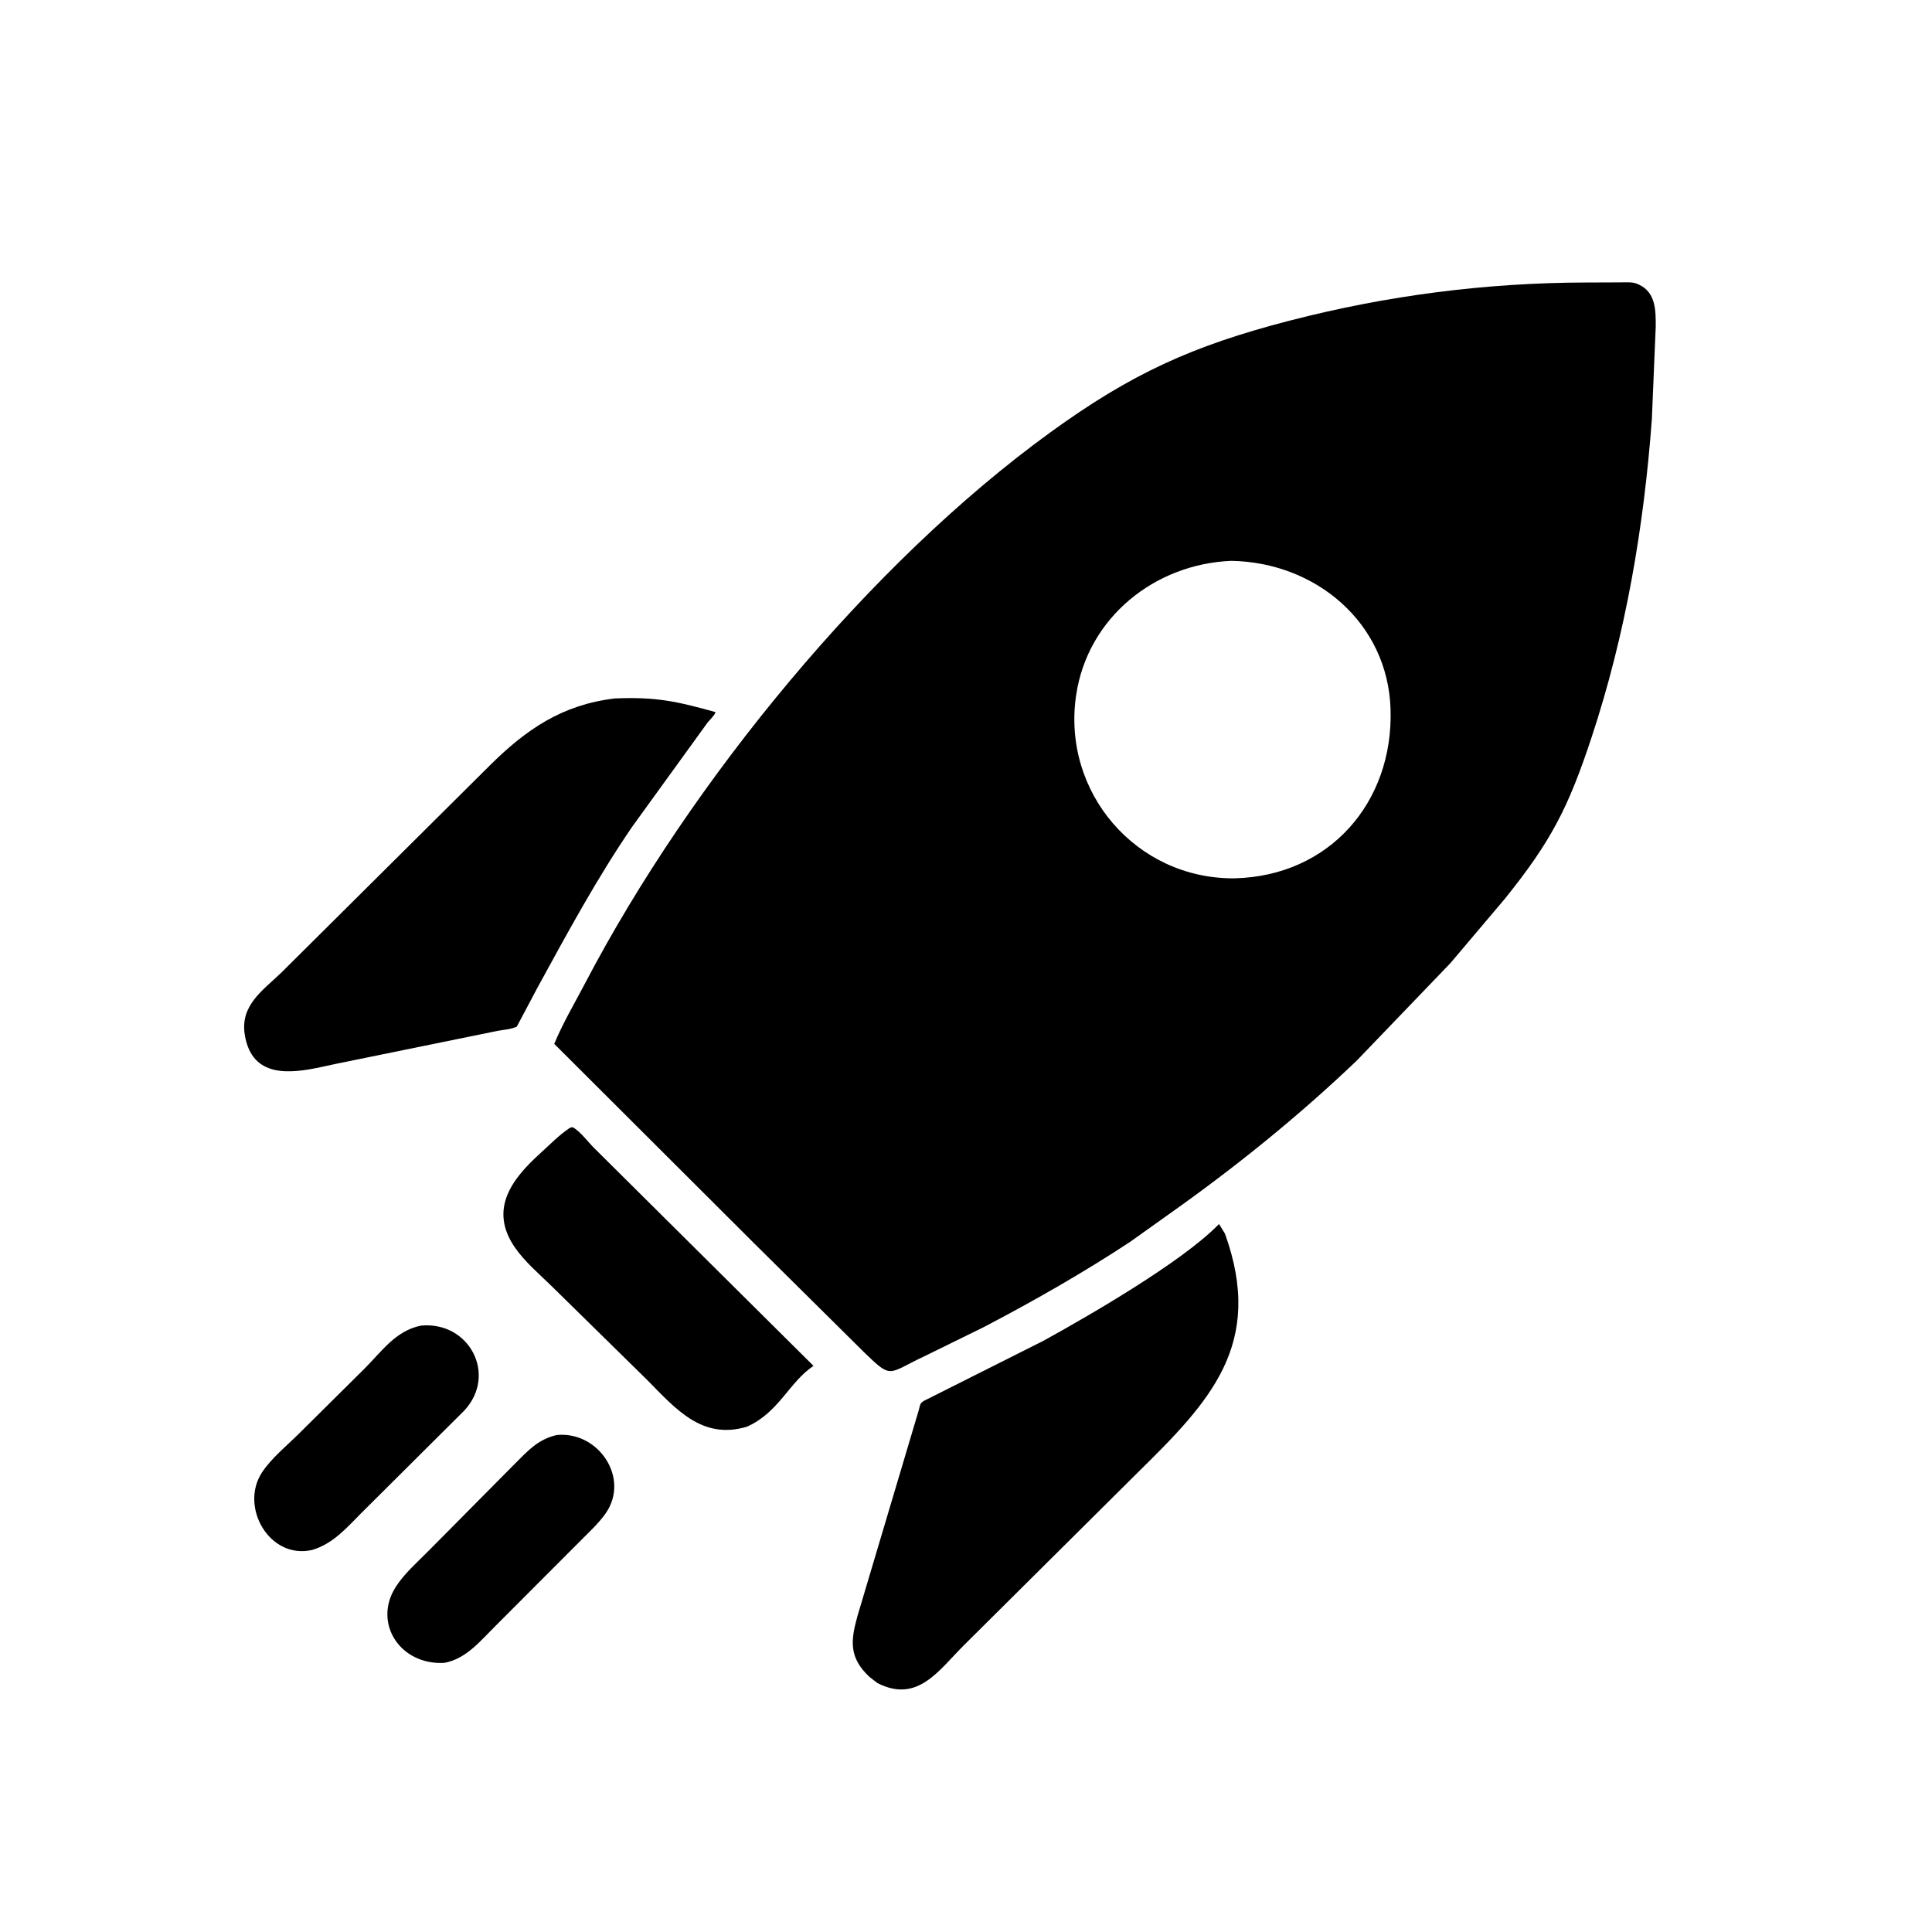 <svg version="1.1" xmlns="http://www.w3.org/2000/svg" style="display: block;" viewBox="0 0 2048 2048" width="640" height="640">
<path transform="translate(0,0)" fill="rgb(0,0,0)" d="M 799.439 1318 L 587.522 1106.54 C 596.824 1084.11 609.276 1063.23 620.523 1041.75 C 732.239 828.384 921.452 597.541 1113.41 458.316 C 1199.03 396.217 1263.59 366.64 1367.3 339.841 C 1470.49 313.174 1575.06 299.705 1681.63 299.467 L 1717.46 299.333 C 1722.71 299.335 1730.12 298.719 1734.98 300.68 L 1737.28 301.684 C 1755.4 310.003 1755.22 329.595 1755.13 346.461 L 1751.03 444.5 C 1742.53 559.069 1723.27 672.316 1687.17 781.547 C 1662.53 856.071 1644.31 891.817 1594.96 953.052 L 1537.54 1020.91 L 1438.3 1124.2 C 1375.89 1183.84 1308.68 1237.97 1238.22 1287.73 L 1197.95 1316.44 C 1147.95 1349.37 1095.83 1379.07 1042.8 1406.8 L 980.723 1437.29 C 940.406 1456.08 946.215 1462.69 915.94 1433.43 L 799.439 1318 z M 1305.24 594.53 C 1223.9 597.824 1153.12 654.727 1140.81 736.5 C 1125.24 839.914 1204.57 931.884 1308.49 931.066 C 1408.7 928.79 1477.07 851.112 1474.06 751.995 C 1471.26 659.859 1394.5 596.018 1305.24 594.53 z"/>
<path transform="translate(0,0)" fill="rgb(0,0,0)" d="M 358.057 1127.32 L 341.368 1130.9 C 307.004 1138.43 266.943 1142.86 259.483 1096.92 C 254.404 1065.64 278.484 1050 298.192 1031.04 L 519.029 811.59 C 557.661 773.262 595.656 747.107 651.592 740.389 C 694.853 738.555 716.631 743.203 758.527 754.871 C 757.353 758.555 752.559 762.836 750.005 766.007 L 670.61 875.724 C 633.203 930.159 601.419 989.086 569.735 1046.97 L 547.803 1088.31 C 541.923 1091.03 534.27 1091.57 527.893 1092.67 L 358.057 1127.32 z"/>
<path transform="translate(0,0)" fill="rgb(0,0,0)" d="M 791.686 1512.4 C 744.428 1526.46 716.736 1493.99 686.112 1462.9 L 584.002 1362.61 C 570.901 1349.88 556.087 1337.3 545.708 1322.22 C 517.503 1281.24 543.795 1248.74 572.523 1222.72 C 582.838 1213.38 592.546 1203.24 604.167 1195.5 L 607.01 1194.8 C 615.171 1199.44 622.762 1209.87 629.475 1216.63 L 862.342 1447.87 C 836.459 1465.17 825.74 1497.31 791.686 1512.4 z"/>
<path transform="translate(0,0)" fill="rgb(0,0,0)" d="M 930.155 1784.13 L 921.788 1777.69 C 899.711 1757.15 901.679 1739.14 908.966 1713 L 972.776 1498.71 C 976.292 1488.2 973.456 1487.48 983.477 1482.92 L 1105.71 1421.48 C 1154.17 1394.88 1252.28 1338.13 1291.25 1298.48 L 1292.2 1297.5 L 1298.48 1307.66 C 1340.91 1425.35 1282.27 1485.98 1205.8 1561.2 L 1022.22 1743.59 C 995.549 1769.9 973.072 1806.11 930.155 1784.13 z"/>
<path transform="translate(0,0)" fill="rgb(0,0,0)" d="M 331.092 1642.97 C 285.71 1653.57 253.719 1597.44 277.73 1560.84 C 287.536 1545.9 304.056 1532.42 316.765 1519.85 L 385.993 1451.21 C 404.626 1432.75 419.062 1410.69 446.282 1405.2 C 497.611 1400.43 527.415 1457.37 492.153 1495.27 L 382.902 1604.01 C 367.189 1619.81 353.141 1636.29 331.092 1642.97 z"/>
<path transform="translate(0,0)" fill="rgb(0,0,0)" d="M 471.016 1762.7 C 424.211 1765.4 395.099 1720.62 419.409 1682.34 C 428.469 1668.07 442.603 1655.82 454.441 1643.8 L 545.315 1552.13 C 559.291 1538.17 570.071 1525.83 590.118 1521.18 C 634.517 1516.79 668.109 1567.05 641.967 1604.3 C 634.691 1614.67 625.103 1623.43 616.222 1632.4 L 525.643 1723.14 C 509.558 1739.01 494.342 1758.46 471.016 1762.7 z"/>
</svg>